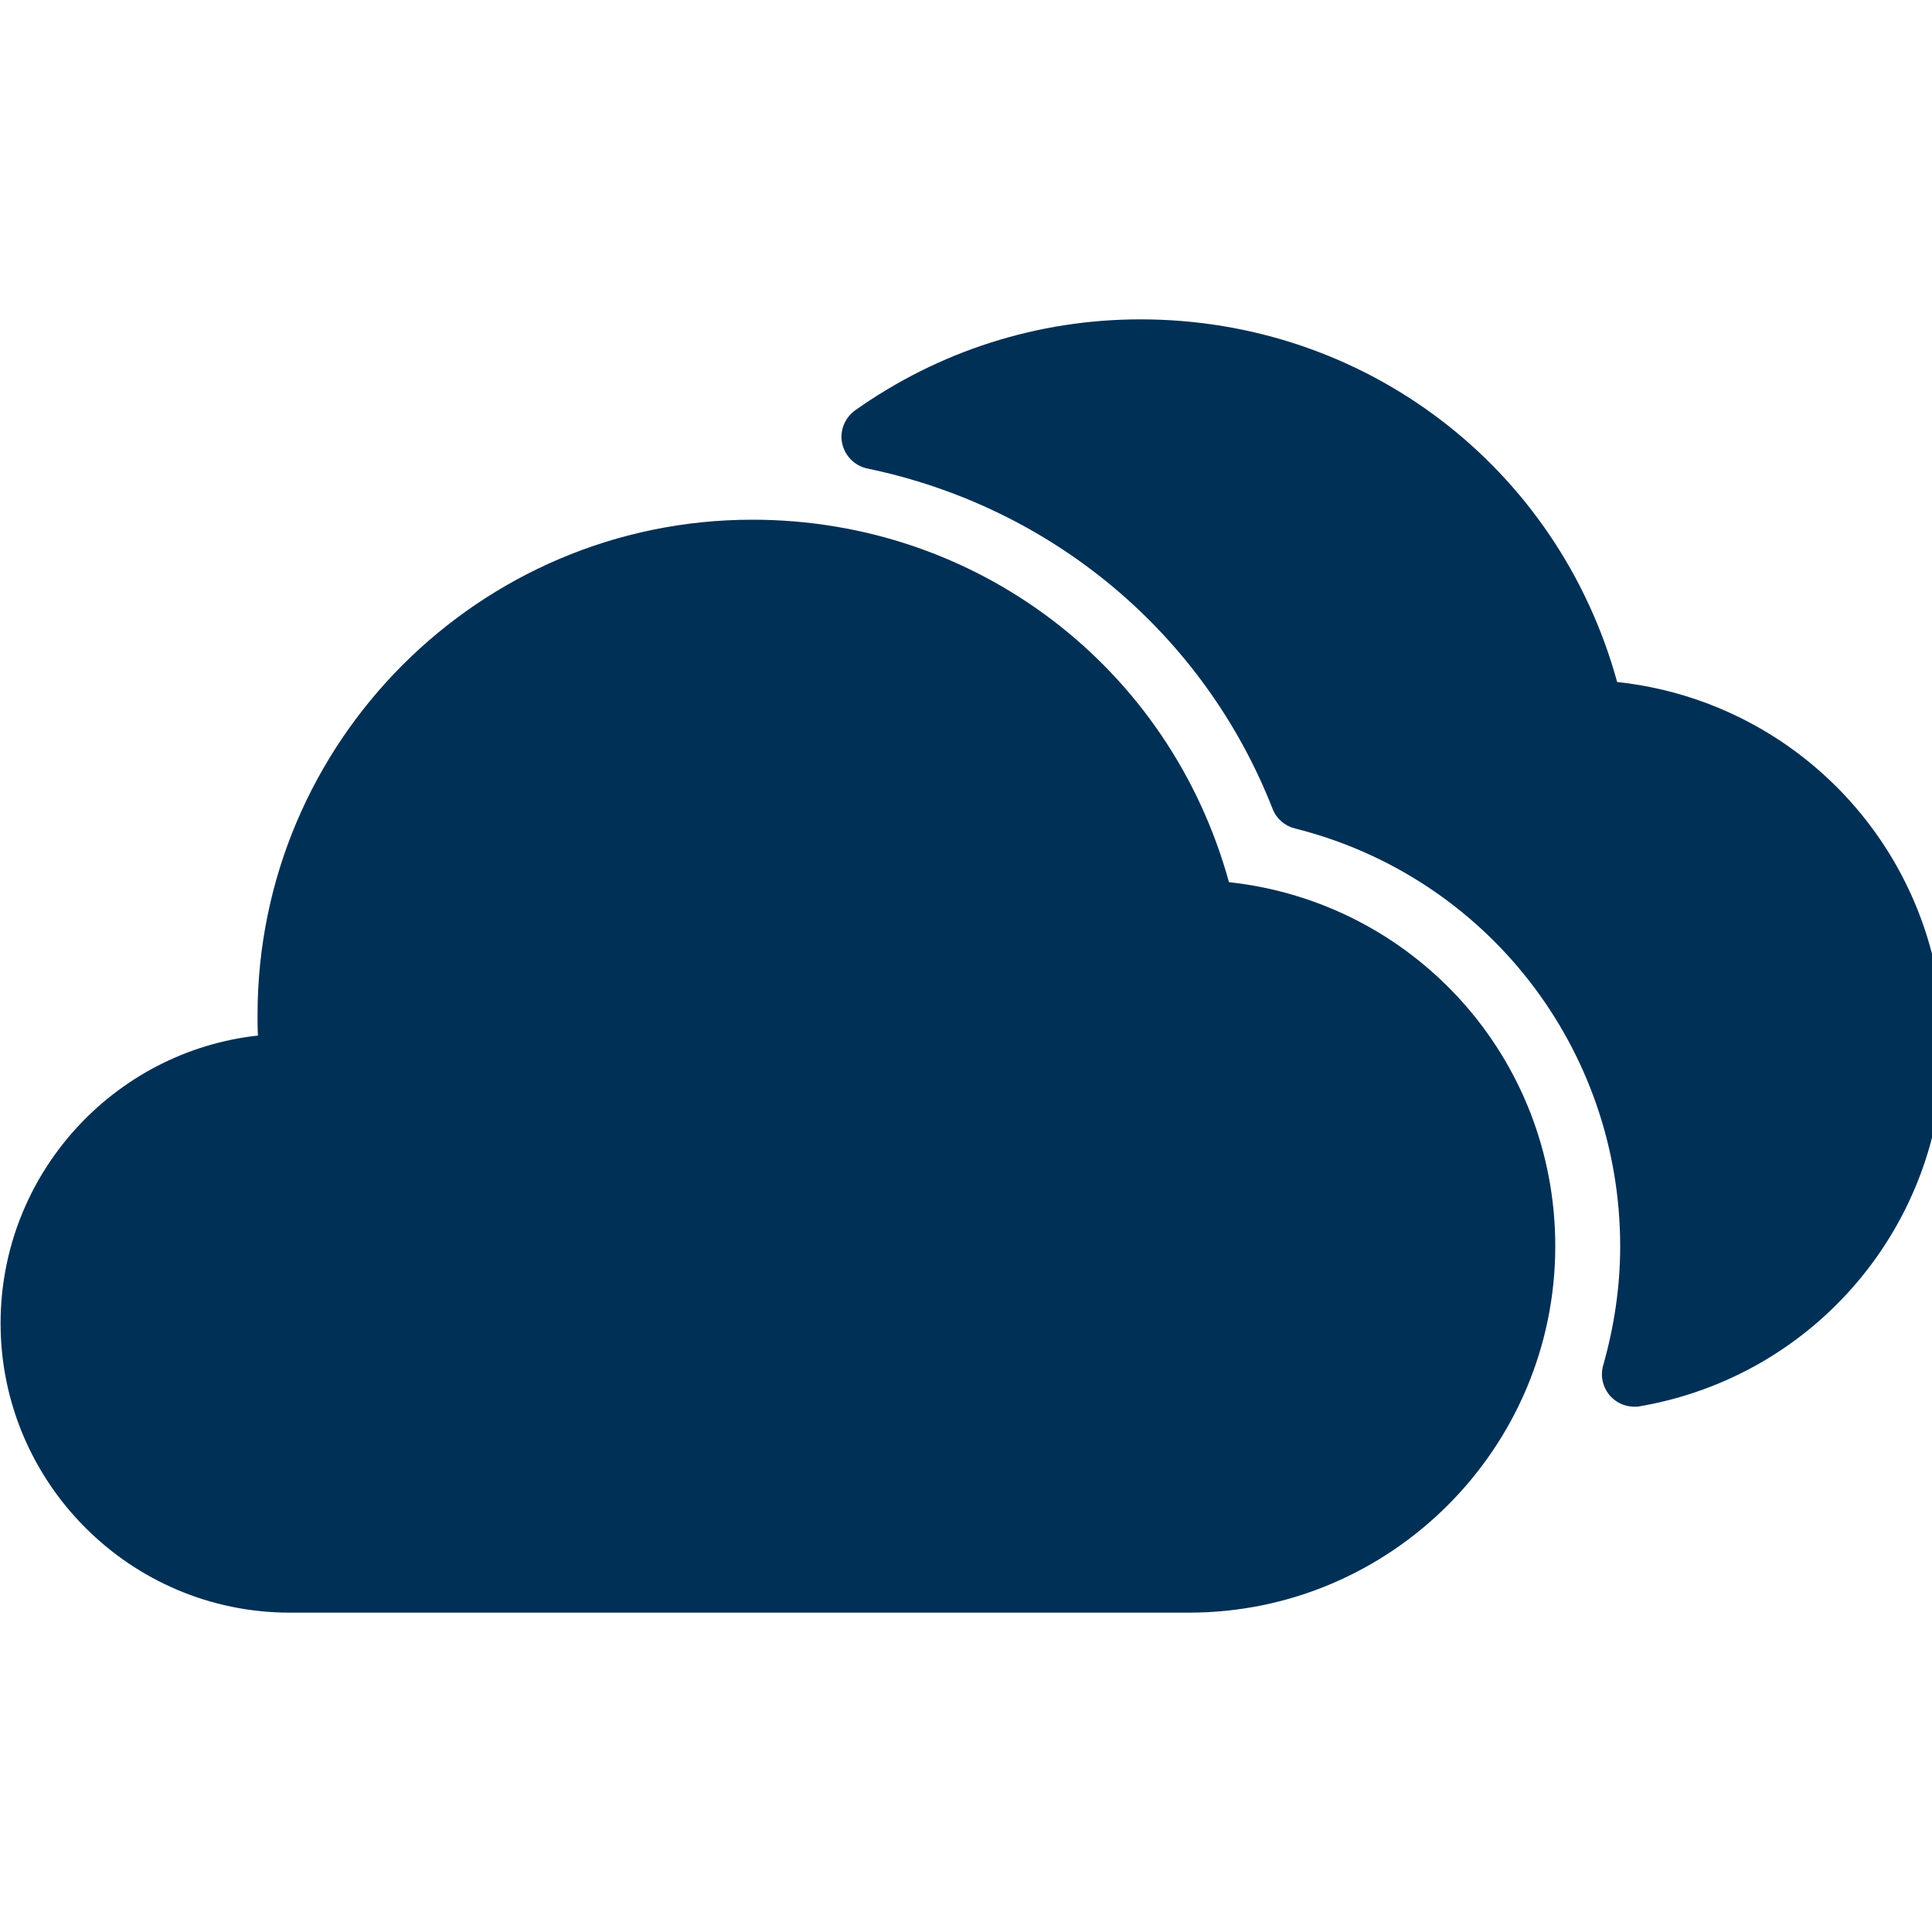 <?xml version="1.0" encoding="UTF-8"?>
<svg xmlns="http://www.w3.org/2000/svg" version="1.1" width="156" height="156" viewBox="0 0 156 156"><svg version="1.1" viewBox="0 0 112 100" width="175" height="156" x="-9" y="0">
  <defs>
    <style>
      .cls-1 {
        fill: #003056;
      }
    </style>
  </defs>
  
  <g>
    <g id="Ebene_1">
      <g id="Ebene_1-2" data-name="Ebene_1">
        <g>
          <path class="cls-1" d="M89.38,35.29c-3.06-11.11-13.03-18.76-24.67-18.76-5.31,0-10.42,1.63-14.77,4.71-.54.39-.81,1.06-.67,1.71.14.65.65,1.16,1.3,1.3,9.6,1.99,17.44,8.58,20.98,17.62.2.51.63.88,1.15,1.01,9.91,2.48,16.84,11.37,16.84,21.63,0,2.05-.3,4.12-.88,6.16-.16.55-.02,1.15.36,1.58.32.36.78.56,1.25.56.09,0,.19,0,.28-.02,9.11-1.57,15.73-9.42,15.73-18.65,0-9.77-7.33-17.81-16.9-18.84h0Z"/>
          <path class="cls-1" d="M69.29,45.66c-3.06-11.11-13.03-18.76-24.67-18.76-14.12,0-25.61,11.5-25.61,25.63,0,.36,0,.72.02,1.07-7.48.82-13.32,7.19-13.32,14.89,0,8.26,6.72,14.98,14.97,14.98h46.54c10.45,0,18.96-8.51,18.96-18.97,0-9.77-7.33-17.81-16.9-18.84h.01Z"/>
        </g>
      </g>
    </g>
  </g>
</svg></svg>
